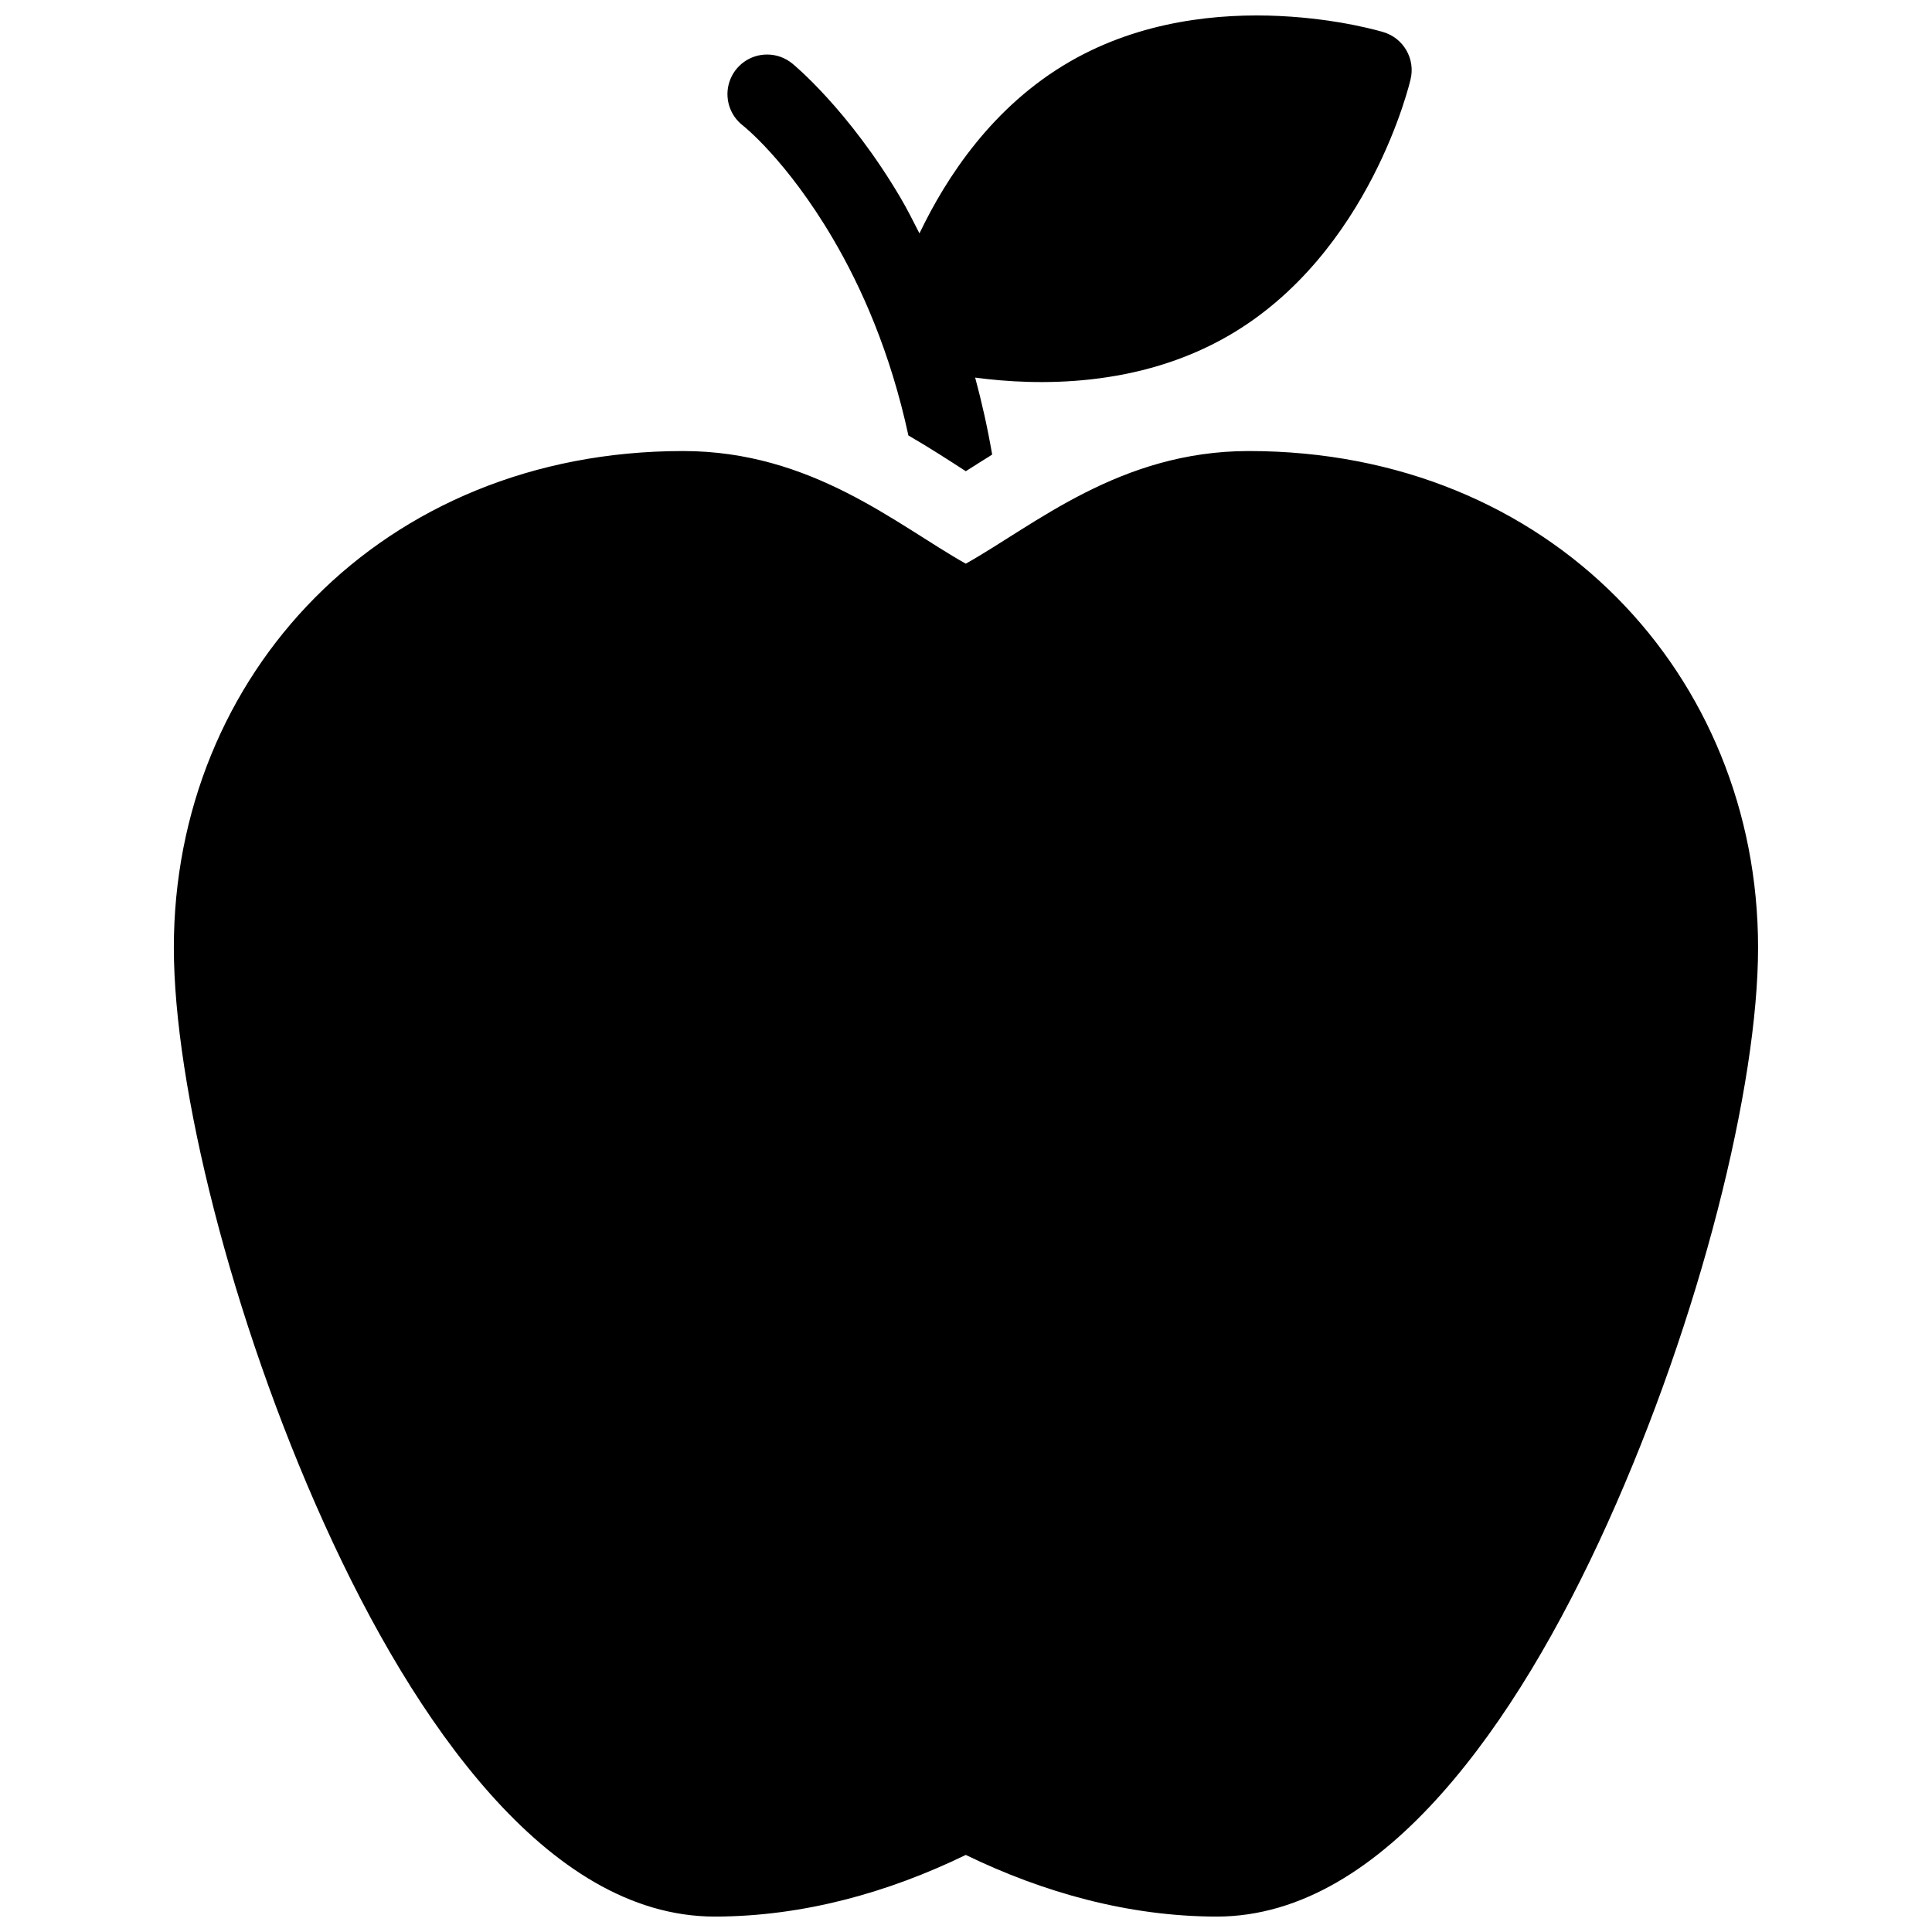 <?xml version="1.0" encoding="UTF-8"?>
<!-- Uploaded to: ICON Repo, www.svgrepo.com, Generator: ICON Repo Mixer Tools -->
<svg width="800px" height="800px" version="1.1" viewBox="144 144 512 512" xmlns="http://www.w3.org/2000/svg">
 <defs>
  <clipPath id="a">
   <path d="m190 148.09h420v503.81h-420z"/>
  </clipPath>
 </defs>
 <g clip-path="url(#a)">
  <path d="m483.15 148.24c-16.023-0.758-36.766 1.195-55.613 12.078-20.457 11.812-32.742 30.641-39.871 45.535-1.629-3.188-3.258-6.441-4.918-9.27-13.941-23.699-28.742-35.715-28.742-35.715-1.895-1.57-4.281-2.426-6.742-2.418-4.5 0.008-8.492 2.879-9.93 7.144-1.438 4.262 0 8.965 3.574 11.699 0 0 11.5 9.004 23.801 29.914 7.609 12.938 15.273 30.203 20.027 52.195 5.68 3.285 10.762 6.594 15.211 9.473 2.078-1.344 4.652-2.922 6.988-4.406-1.238-7.18-2.769-13.984-4.508-20.402 16.512 2.211 43.266 2.688 67.09-11.07 37.695-21.766 48.277-67.883 48.277-67.883 1.367-5.484-1.848-11.066-7.277-12.629 0 0-11.344-3.484-27.367-4.242zm-158.13 115.29c-80.008 0-134.95 59.551-134.95 131.59 0 36.539 15.168 98.055 39.809 152.58 12.32 27.262 27.016 52.578 44.012 71.676 16.996 19.098 36.938 32.539 59.57 32.539h0.082c23.297-0.059 45.809-6.336 66.395-16.34 20.605 10 43.168 16.297 66.477 16.34 22.633 0 42.598-13.438 59.59-32.539 16.996-19.098 31.672-44.414 43.992-71.676 24.641-54.523 39.91-116.04 39.91-152.58 0-72.035-54.961-131.59-134.96-131.59-34.16 0-56.699 19.578-75.004 29.852-18.293-10.281-40.785-29.852-74.922-29.852z"/>
 </g>
</svg>